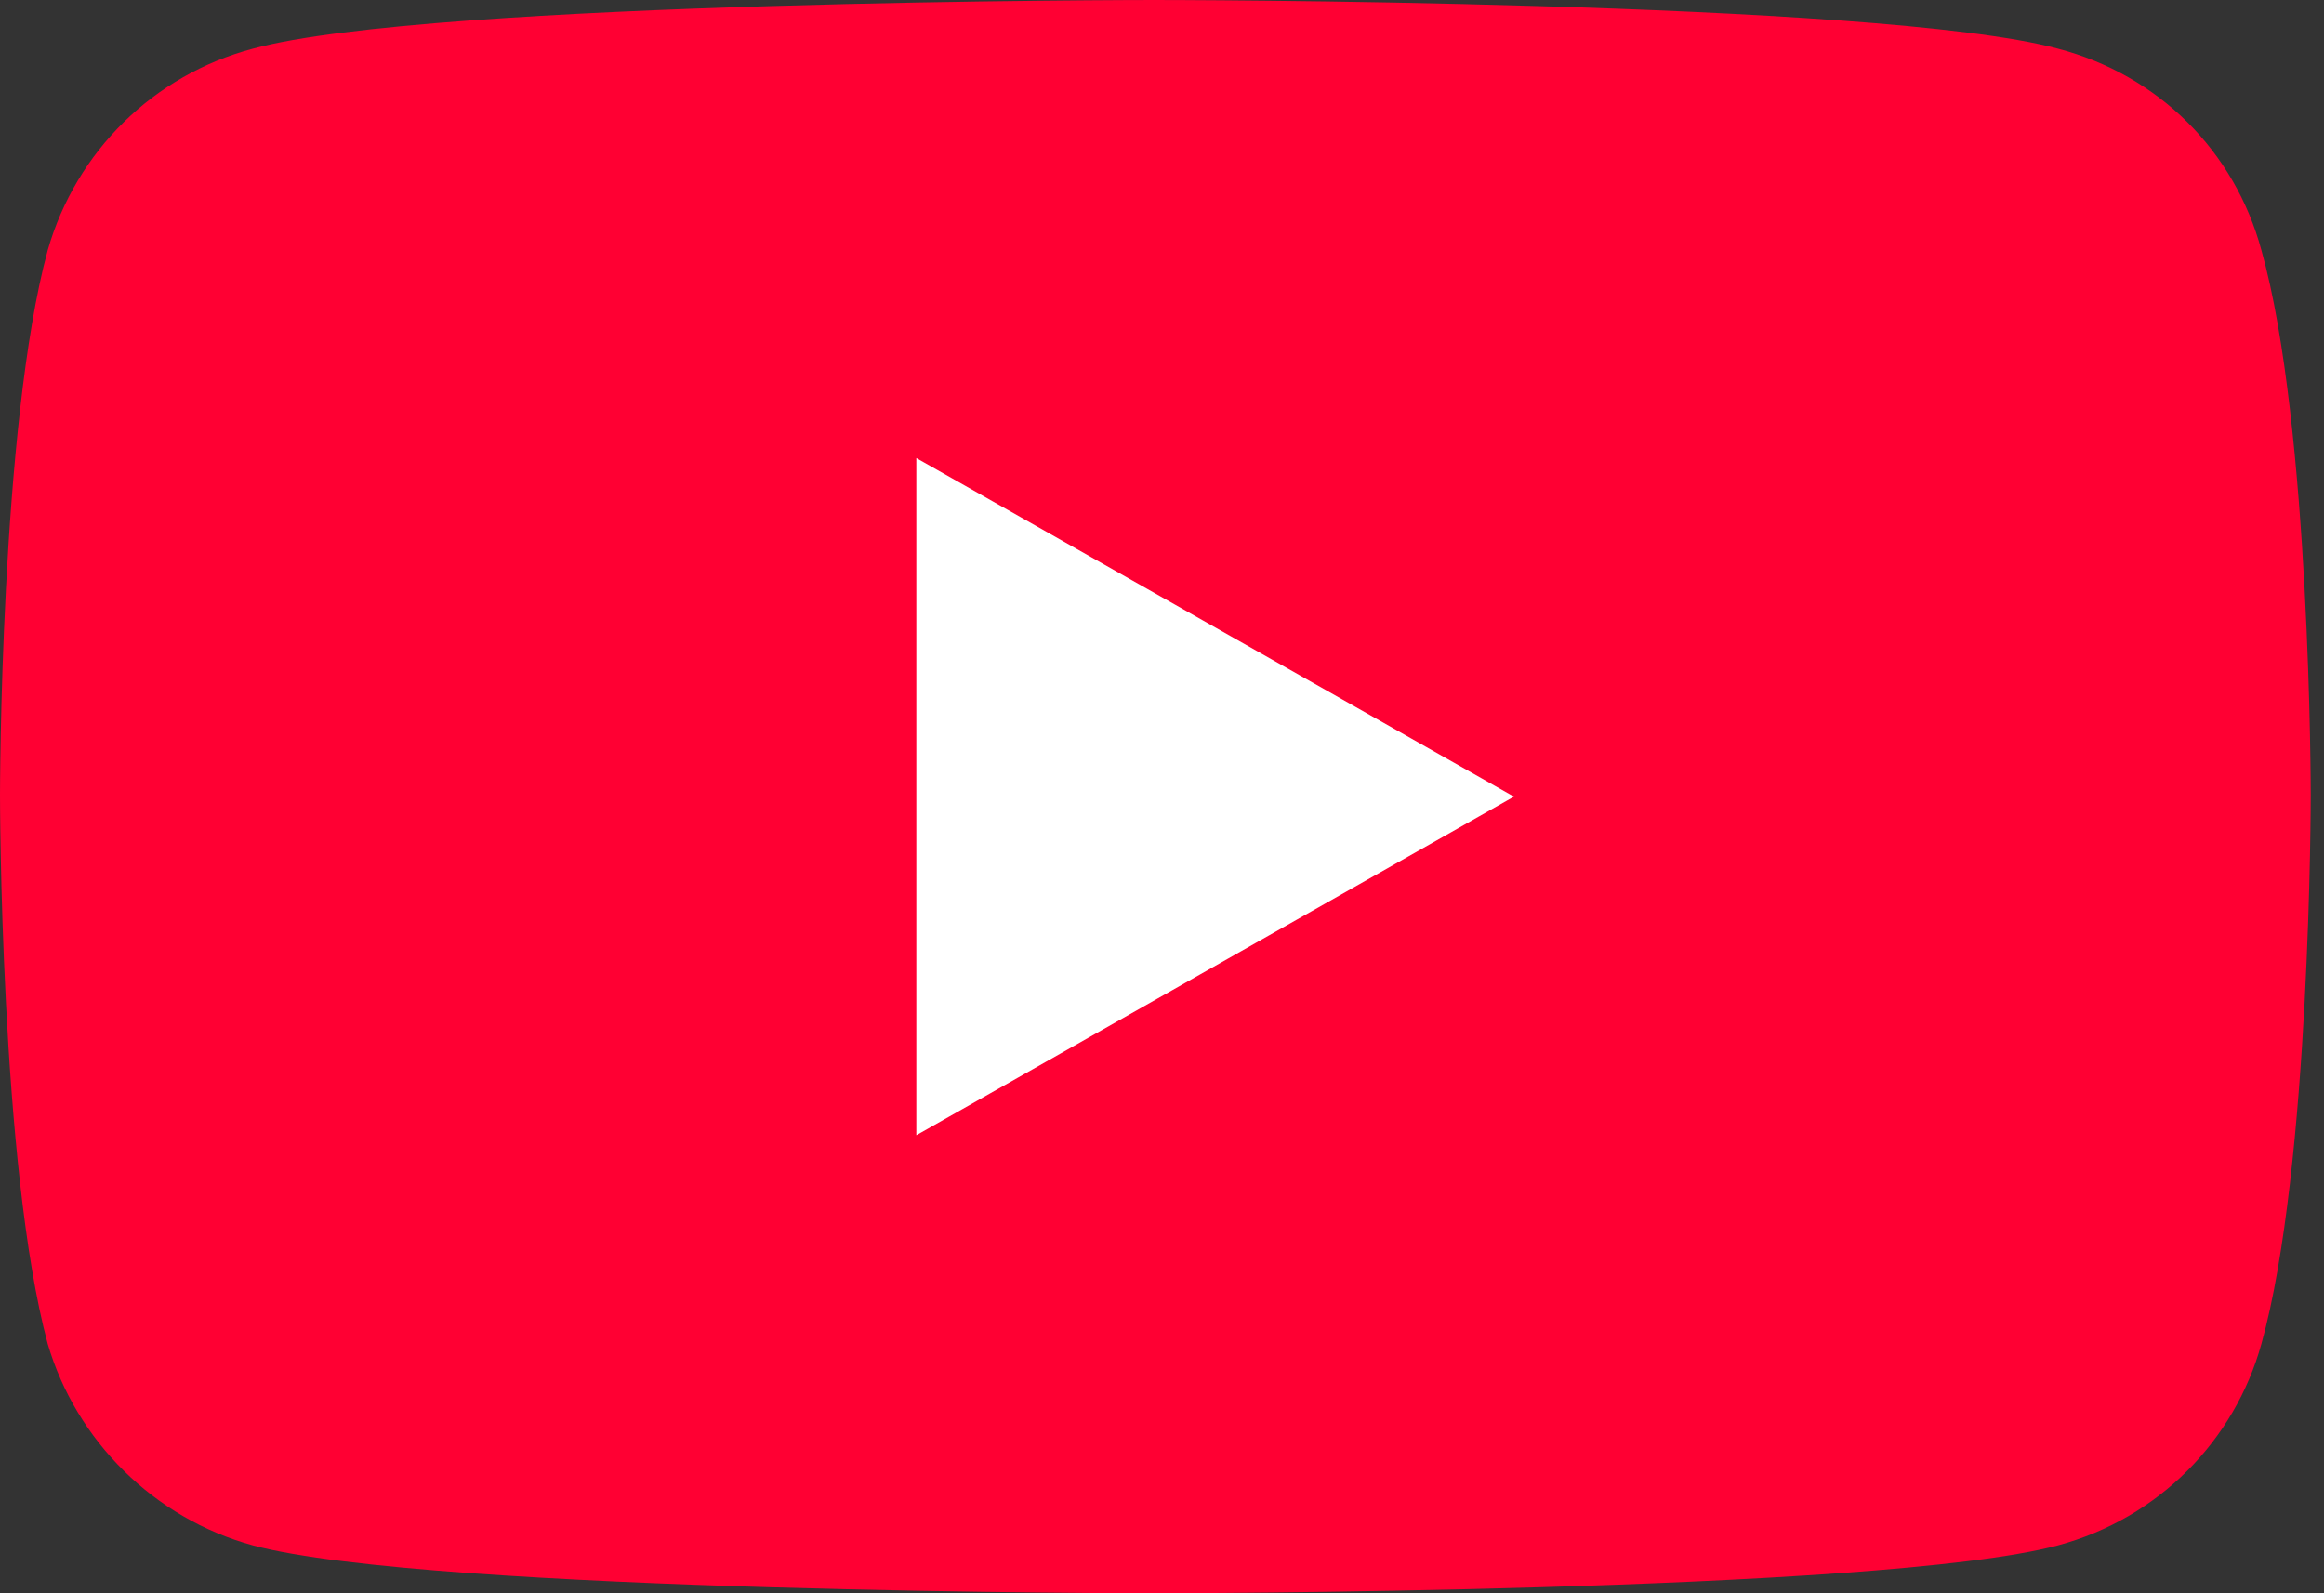 <?xml version="1.0" encoding="UTF-8"?> <svg xmlns="http://www.w3.org/2000/svg" width="35" height="24" viewBox="0 0 35 24" fill="none"><rect x="0" y="0" width="35" height="24" fill="#333333" stroke="none"/><path d="M17.382 24C17.382 24 28.283 24 30.988 23.28C32.51 22.872 33.655 21.696 34.057 20.244C34.8 17.58 34.8 11.976 34.8 11.976C34.8 11.976 34.8 6.408 34.057 3.768C33.655 2.28 32.51 1.128 30.988 0.732C28.283 0 17.382 0 17.382 0C17.382 0 6.504 0 3.813 0.732C2.314 1.128 1.145 2.28 0.719 3.768C0 6.408 0 11.976 0 11.976C0 11.976 0 17.58 0.719 20.244C1.145 21.696 2.314 22.872 3.813 23.28C6.504 24 17.382 24 17.382 24Z" fill="#FF0033"></path><path d="M22.8 12L13.8 6.9V17.1L22.8 12Z" fill="white"></path></svg> 